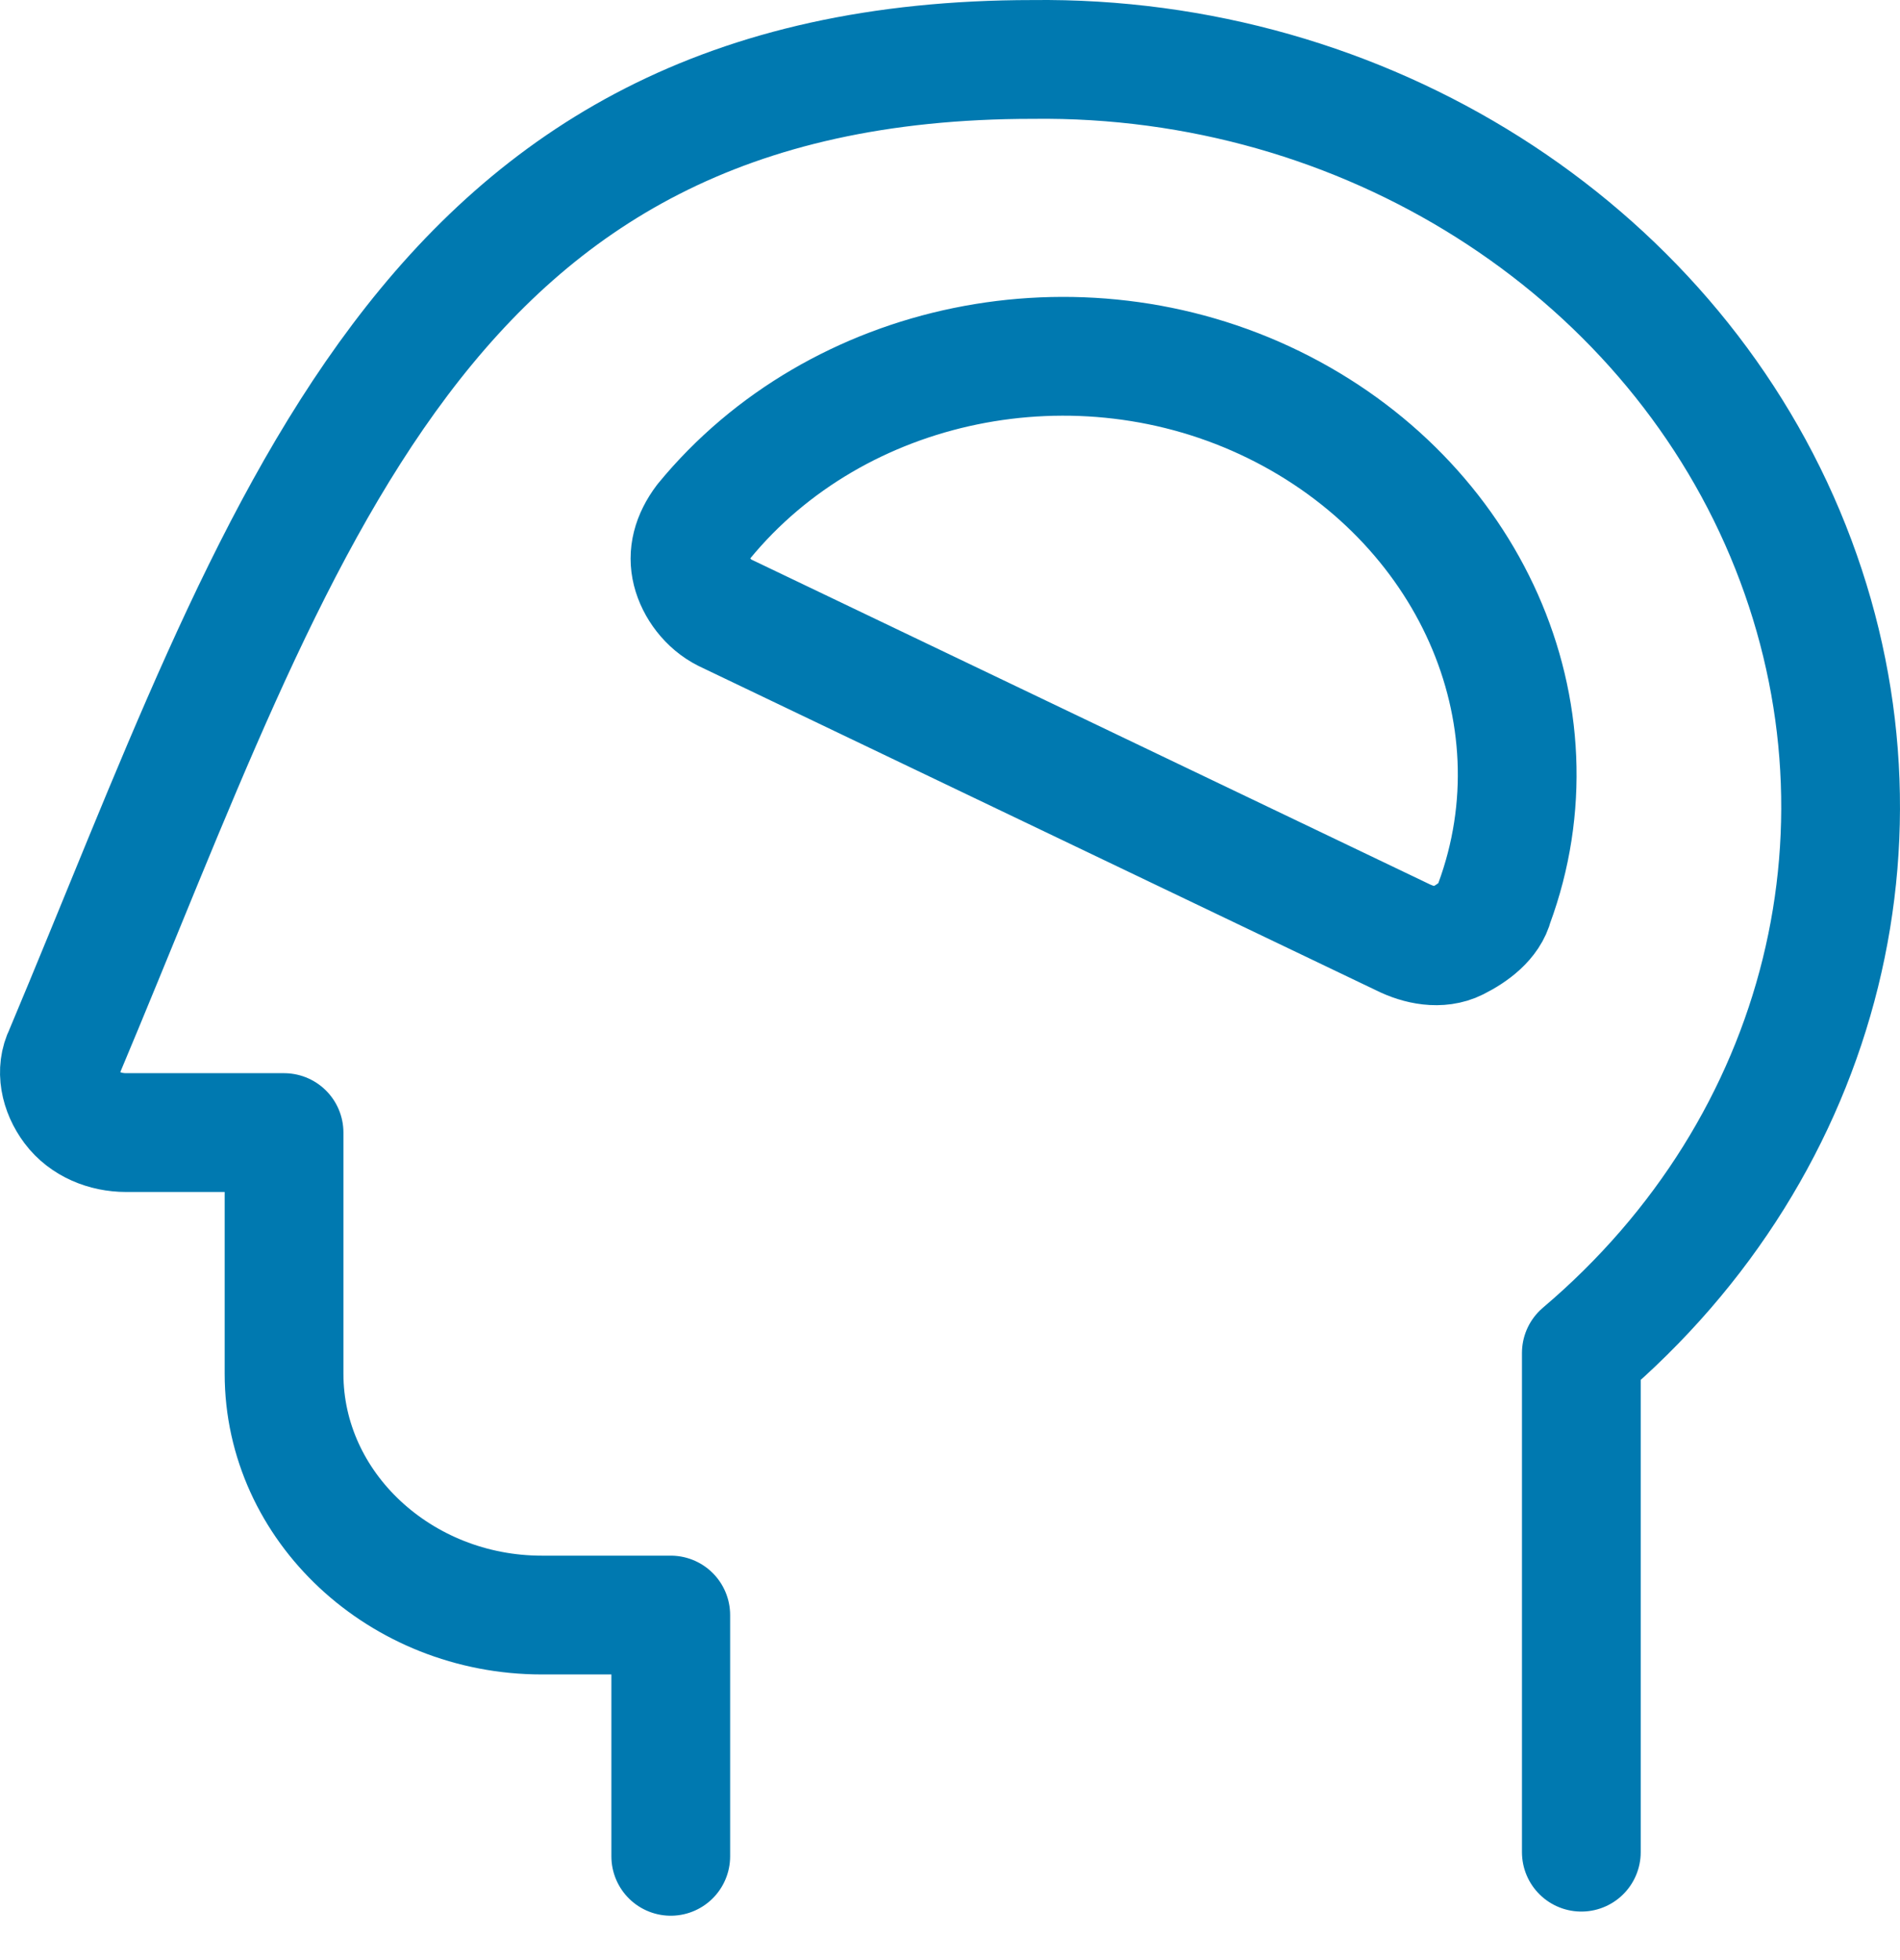 <svg width="32" height="33" viewBox="0 0 32 33" fill="none" xmlns="http://www.w3.org/2000/svg">
<path d="M26.633 31.183V22.779C30.764 19.278 32.094 13.816 30.064 8.984C28.033 4.152 22.991 0.931 17.389 1.001C7.025 1.001 4.784 8.914 1.073 17.737C0.933 18.017 1.003 18.368 1.213 18.648C1.423 18.928 1.773 19.068 2.123 19.068H4.784V23.129C4.784 25.37 6.745 27.191 9.126 27.191H11.297V31.253M12.207 10.315C11.927 10.175 11.717 9.894 11.647 9.614C11.577 9.334 11.647 9.054 11.857 8.774C14.098 6.043 18.159 5.203 21.451 6.813C24.742 8.424 26.352 11.995 25.162 15.216C25.092 15.497 24.812 15.707 24.532 15.847C24.252 15.987 23.901 15.917 23.621 15.777L12.207 10.315Z" stroke="#0079B0" stroke-width="2" stroke-linecap="round" stroke-linejoin="round"/>
</svg>
